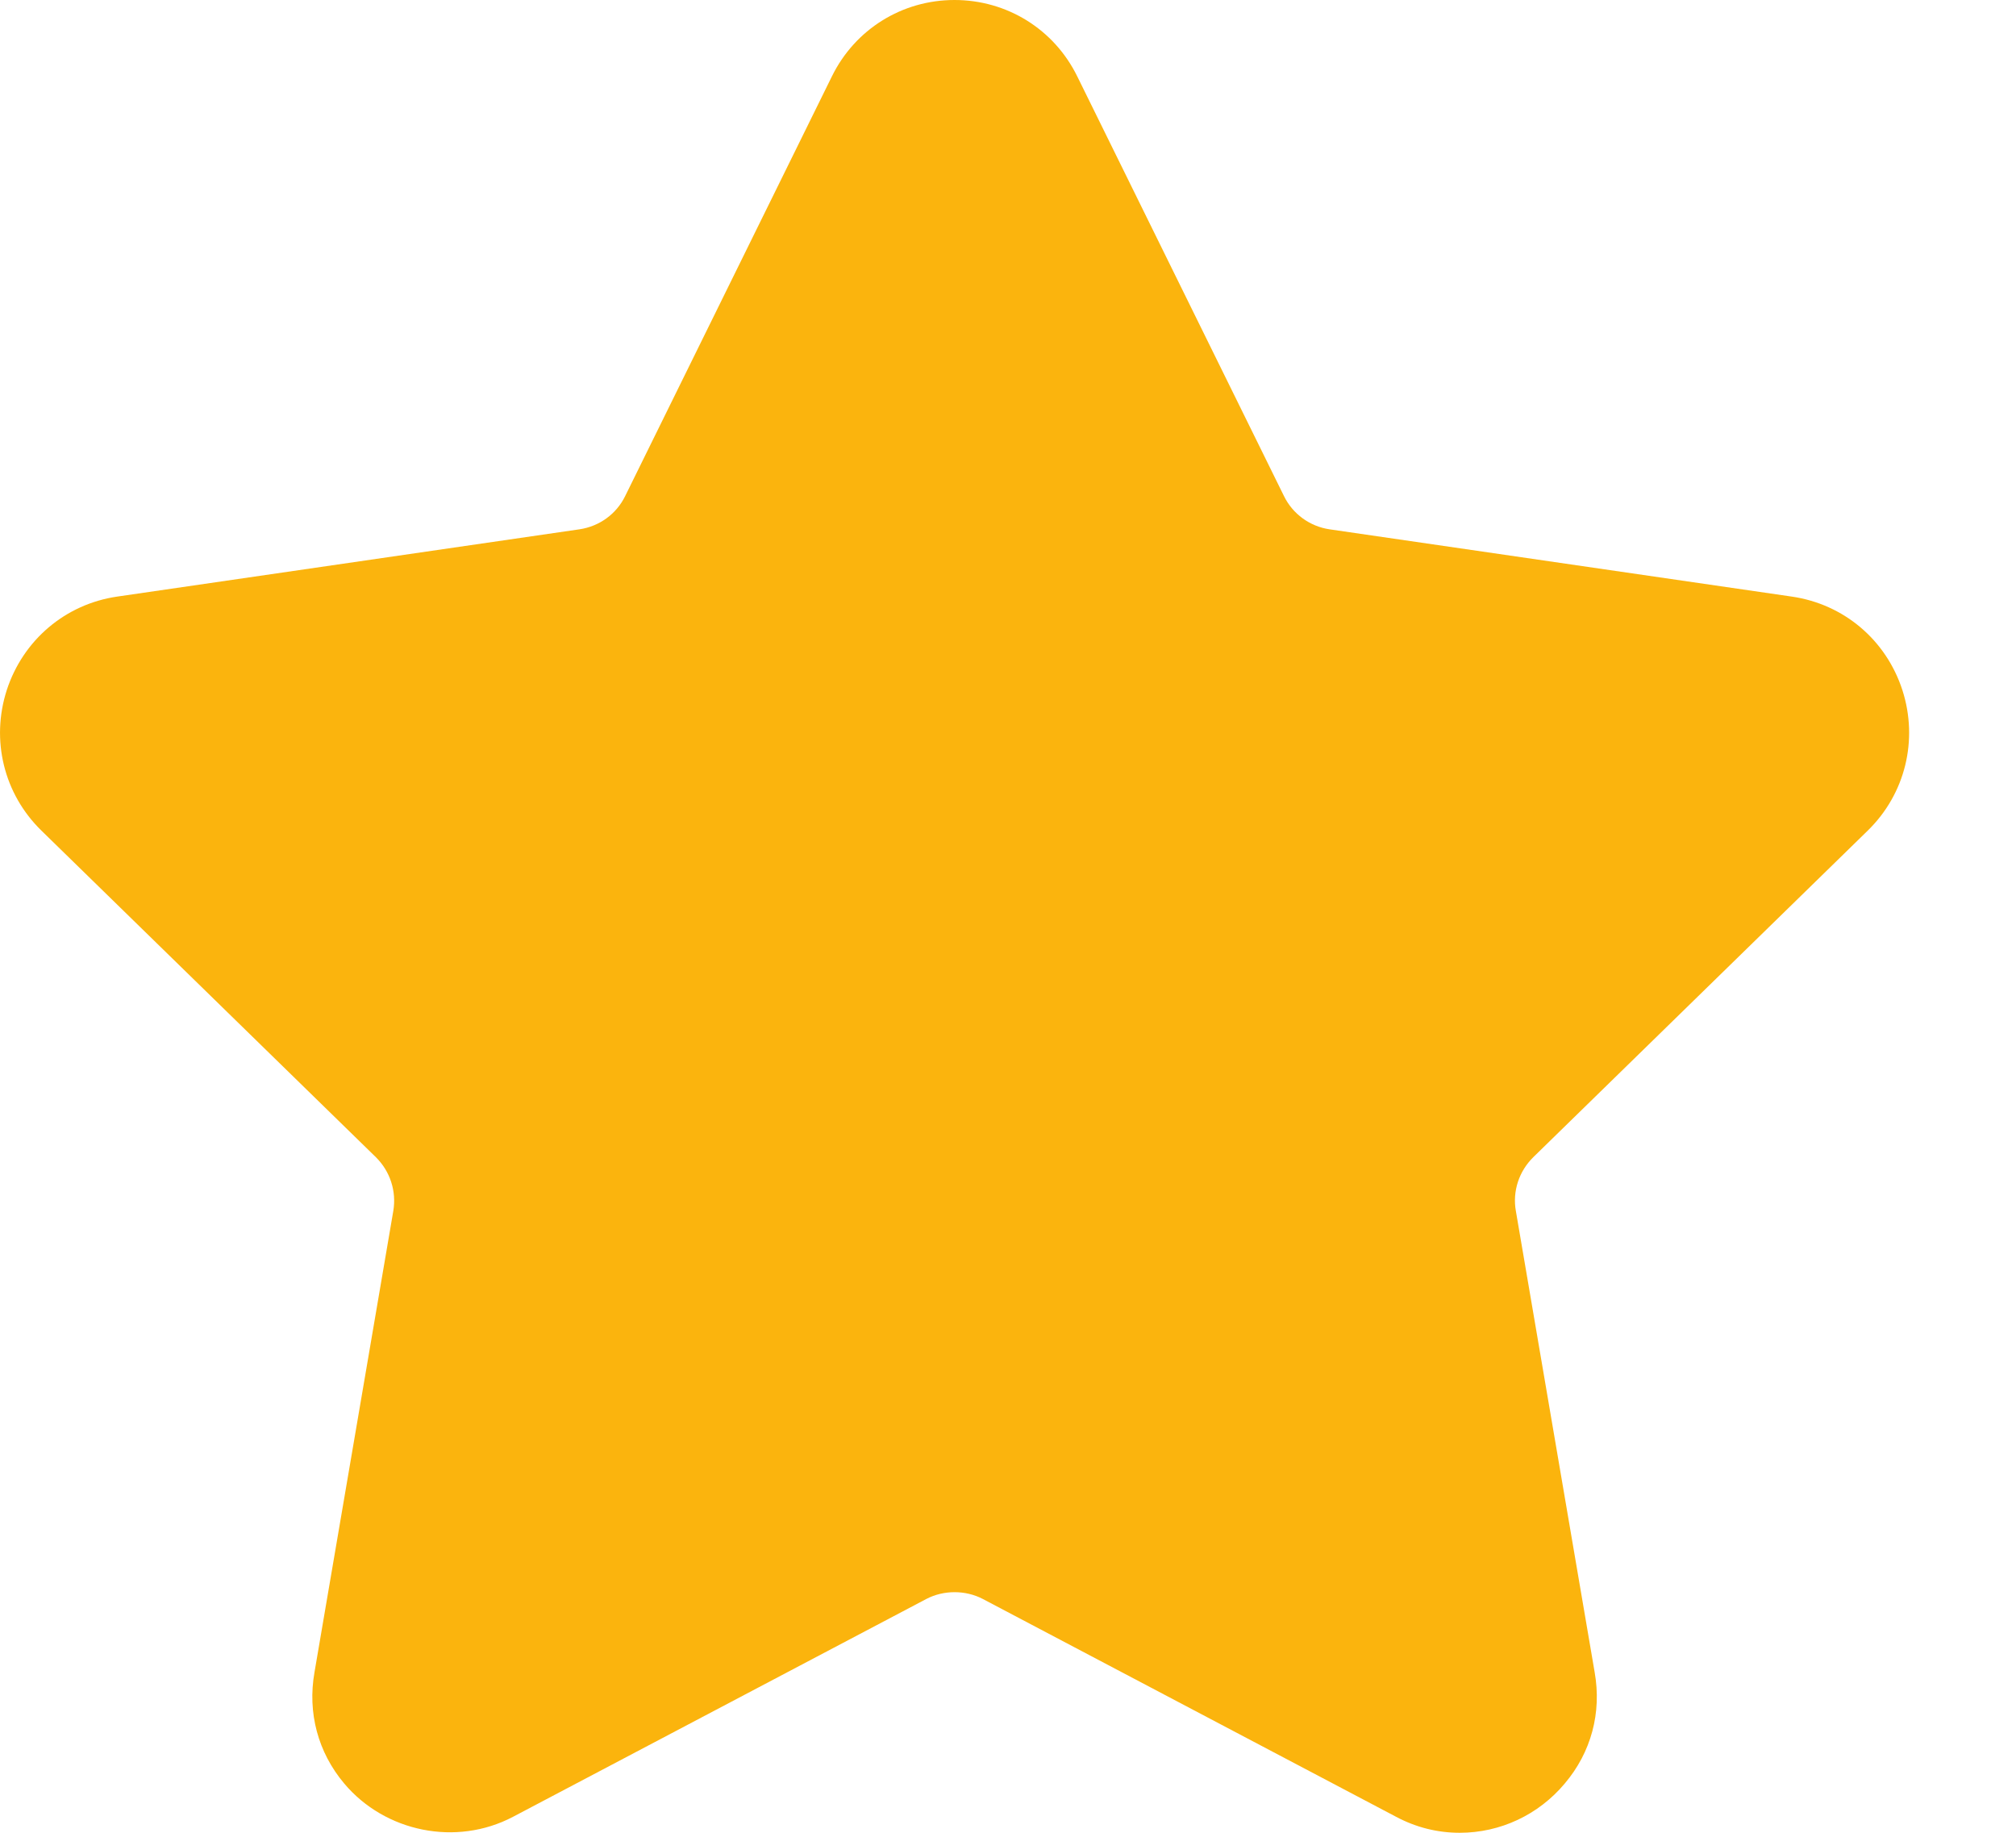 <svg width="11" height="10" viewBox="0 0 11 10" fill="none" xmlns="http://www.w3.org/2000/svg">
<path d="M10.191 4.532C10.396 4.332 10.468 4.038 10.38 3.765C10.291 3.491 10.06 3.296 9.776 3.255L7.254 2.888C7.147 2.872 7.054 2.805 7.006 2.707L5.878 0.417C5.752 0.16 5.495 0 5.208 0C4.922 0 4.665 0.16 4.539 0.417L3.411 2.707C3.363 2.805 3.27 2.872 3.162 2.888L0.64 3.255C0.357 3.296 0.126 3.492 0.037 3.765C-0.051 4.038 0.021 4.332 0.226 4.532L2.051 6.314C2.129 6.391 2.164 6.5 2.146 6.607L1.716 9.124C1.677 9.345 1.735 9.561 1.878 9.731C2.101 9.996 2.489 10.076 2.799 9.913L5.055 8.724C5.149 8.675 5.268 8.675 5.362 8.724L7.618 9.913C7.727 9.971 7.844 10 7.965 10C8.186 10 8.395 9.902 8.538 9.731C8.682 9.561 8.74 9.345 8.701 9.124L8.271 6.607C8.252 6.5 8.288 6.391 8.366 6.314L10.191 4.532Z" fill="#FBB40D"/>
</svg>
